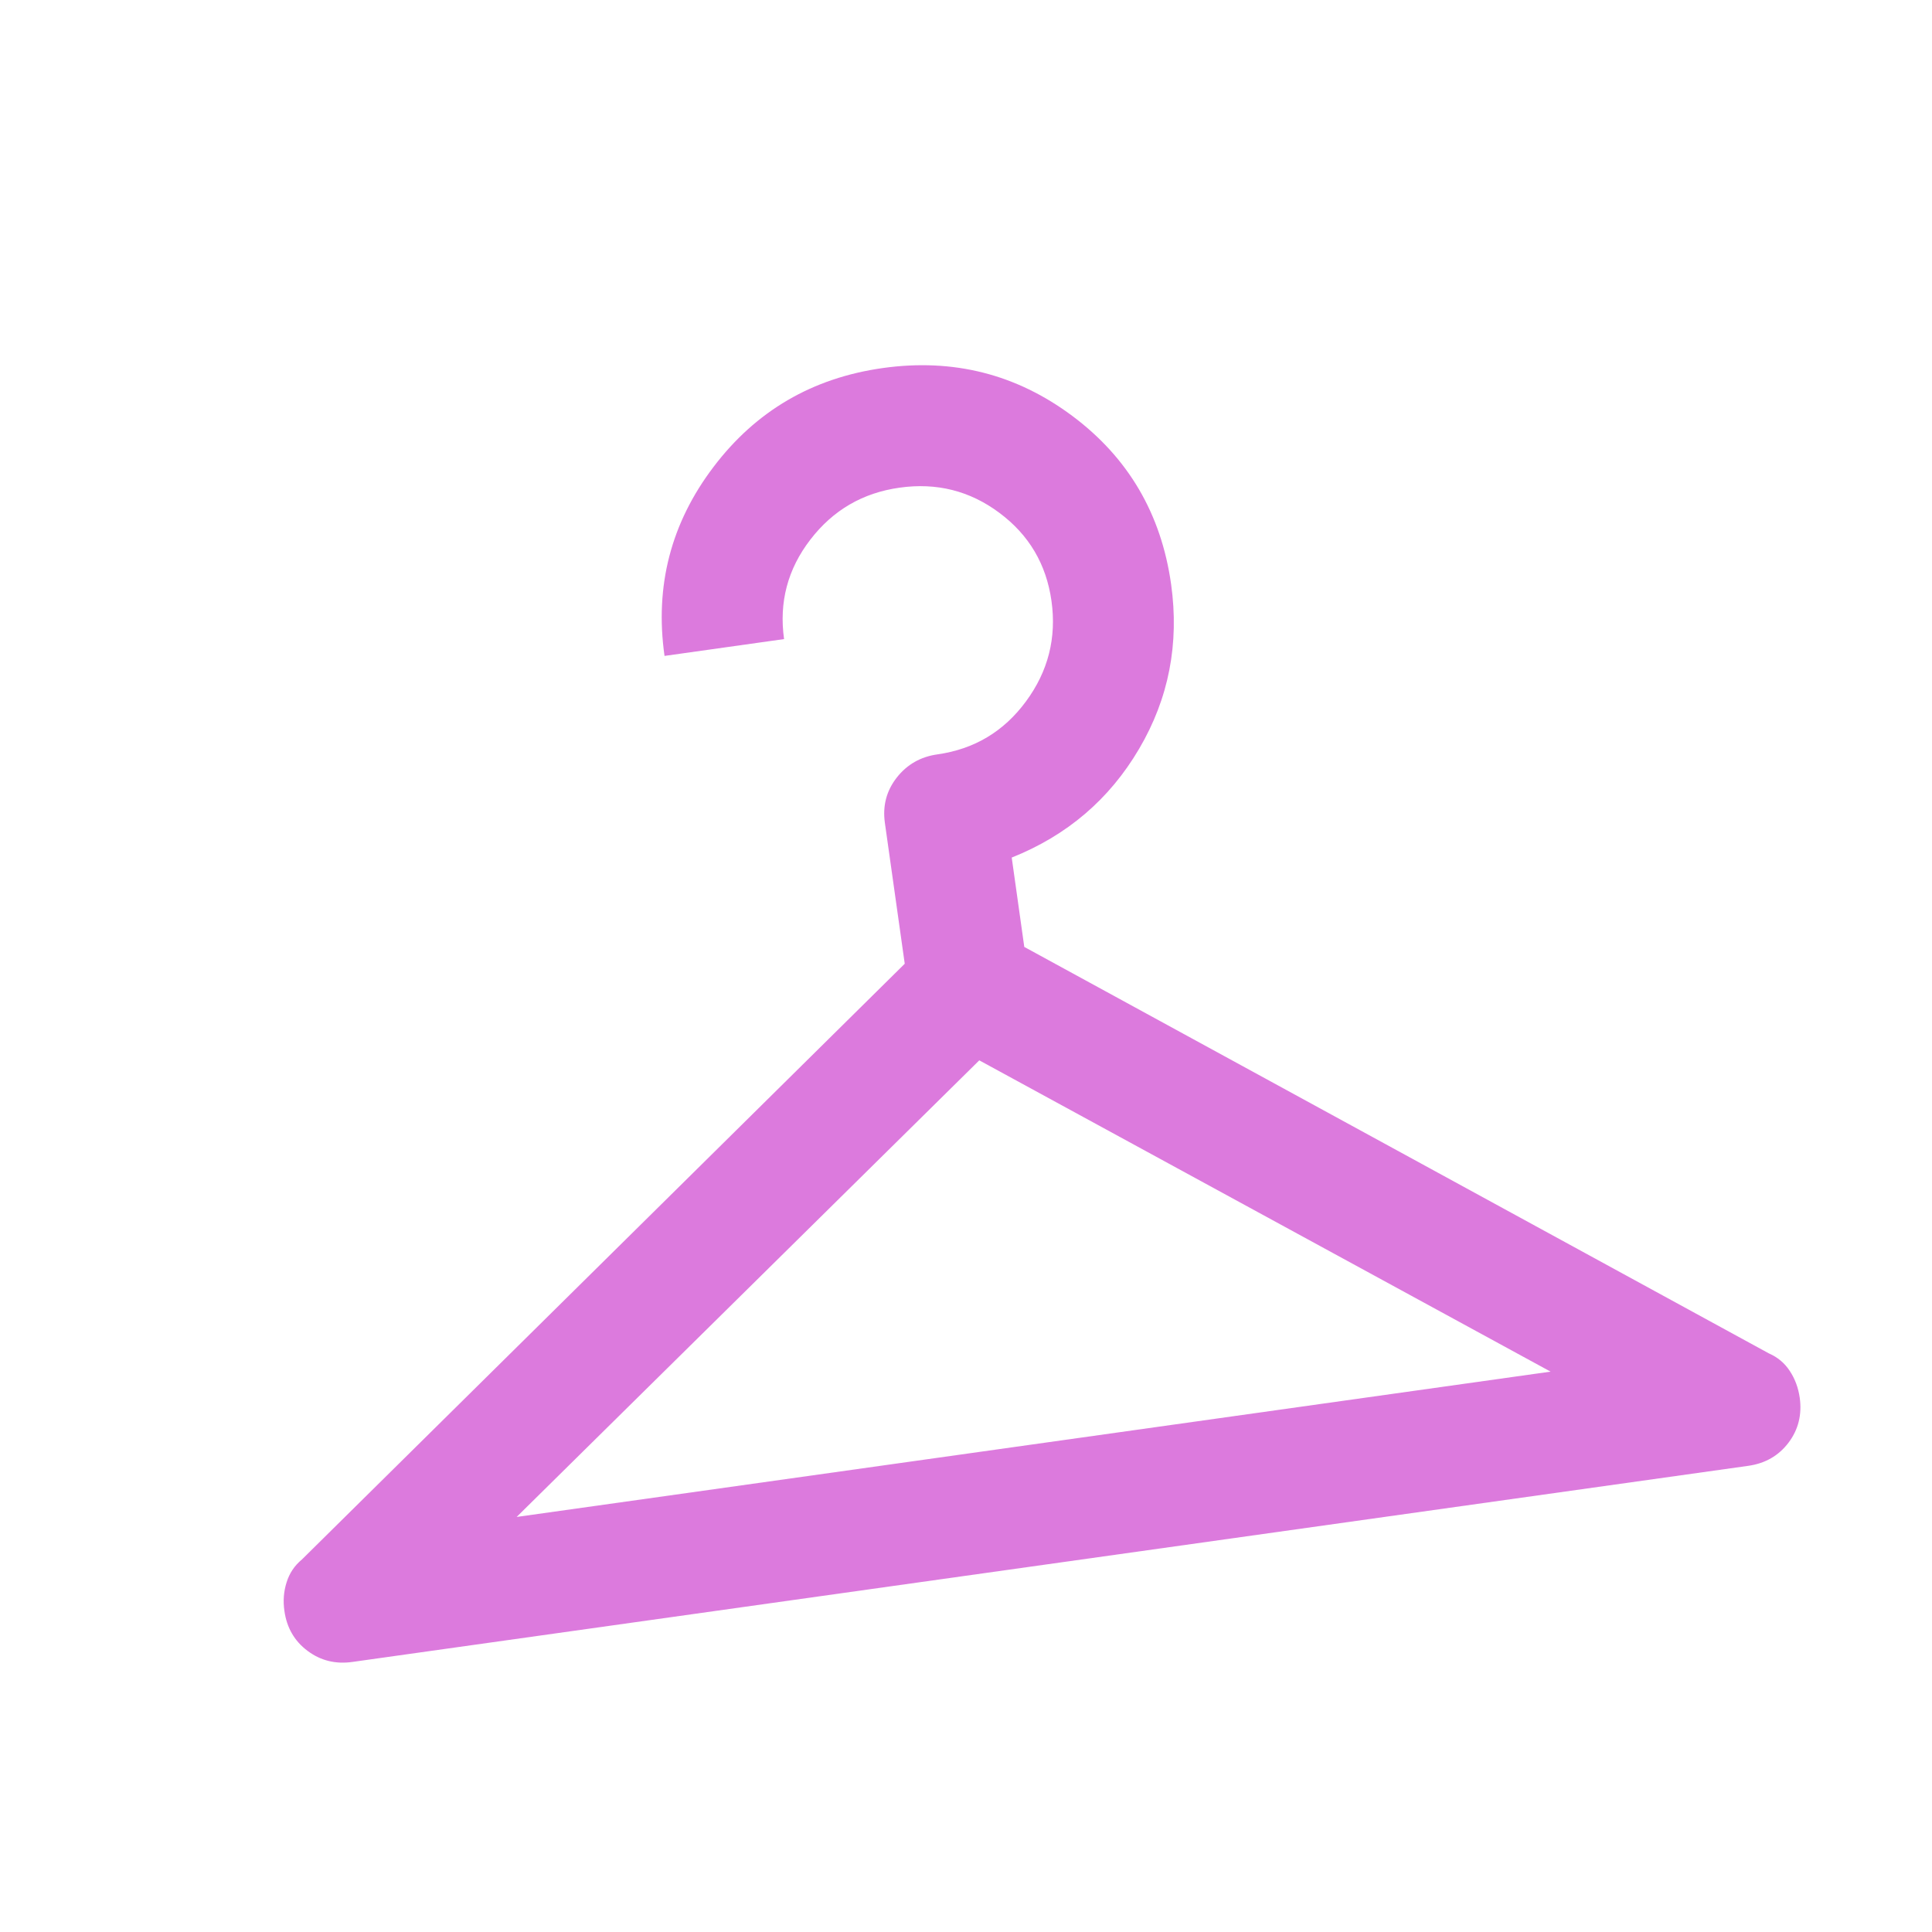 <svg width="24" height="24" viewBox="0 0 24 24" fill="none" xmlns="http://www.w3.org/2000/svg">
<mask id="mask0_2111_6869" style="mask-type:alpha" maskUnits="userSpaceOnUse" x="0" y="0" width="24" height="24">
<rect width="24" height="24" fill="#D9D9D9"/>
</mask>
<g mask="url(#mask0_2111_6869)">
<path d="M4.379 20.645C4.169 20.675 3.982 20.629 3.82 20.507C3.658 20.386 3.562 20.22 3.533 20.011C3.515 19.888 3.524 19.77 3.56 19.657C3.595 19.544 3.658 19.449 3.75 19.373L11.239 11.972L10.992 10.22C10.963 10.009 11.012 9.823 11.14 9.659C11.268 9.496 11.437 9.4 11.646 9.371C12.103 9.306 12.47 9.087 12.745 8.713C13.021 8.339 13.126 7.923 13.062 7.466C12.998 7.009 12.782 6.644 12.415 6.371C12.049 6.097 11.635 5.993 11.175 6.058C10.717 6.122 10.348 6.337 10.066 6.704C9.784 7.07 9.676 7.482 9.74 7.939L8.255 8.148C8.132 7.279 8.335 6.497 8.863 5.801C9.39 5.105 10.091 4.695 10.966 4.572C11.841 4.449 12.626 4.648 13.321 5.167C14.016 5.686 14.425 6.383 14.548 7.258C14.651 7.995 14.519 8.677 14.15 9.303C13.782 9.929 13.255 10.379 12.568 10.653L12.724 11.763L21.973 16.812C22.081 16.859 22.169 16.932 22.233 17.03C22.298 17.128 22.339 17.239 22.357 17.363C22.386 17.573 22.34 17.759 22.218 17.921C22.095 18.083 21.929 18.179 21.718 18.209L4.379 20.645ZM6.418 18.844L19.262 17.039L12.165 13.172L6.418 18.844Z" fill="#DC7ADD"/>
</g>
</svg>
